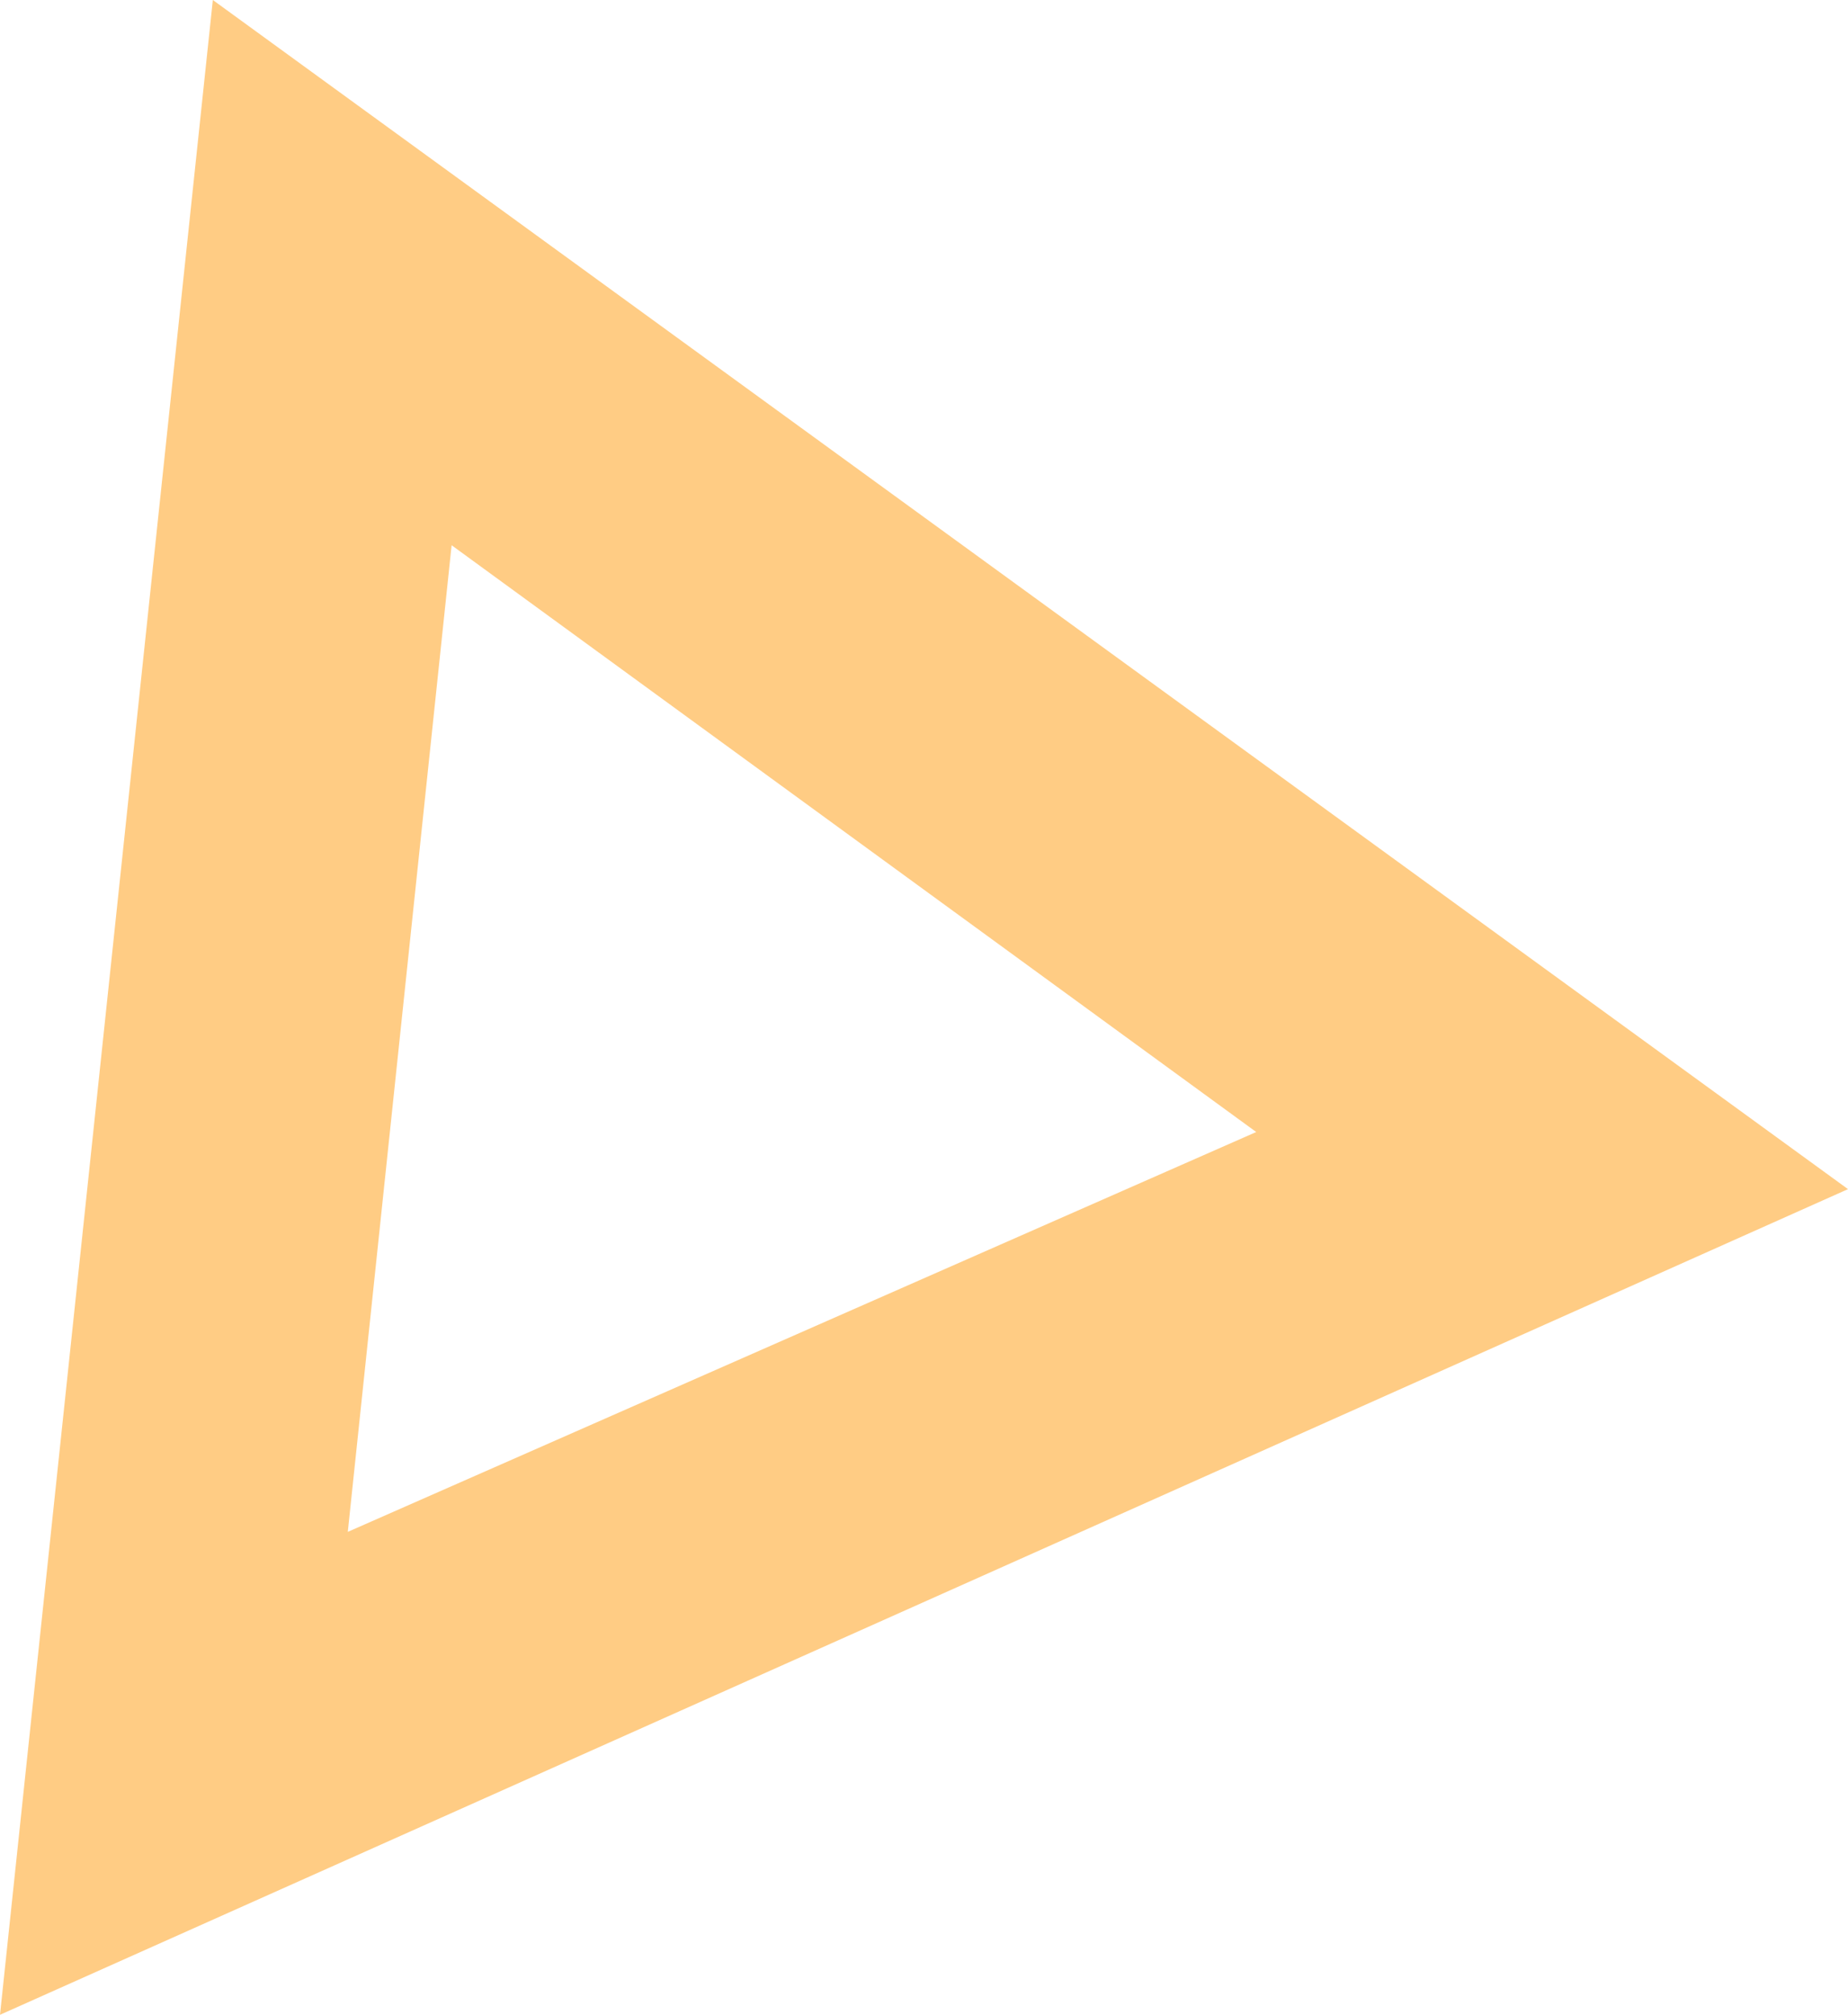 <?xml version="1.0" encoding="utf-8"?>
<!-- Generator: Adobe Illustrator 26.3.1, SVG Export Plug-In . SVG Version: 6.00 Build 0)  -->
<svg version="1.1" id="Ebene_1" xmlns="http://www.w3.org/2000/svg" xmlns:xlink="http://www.w3.org/1999/xlink" x="0px" y="0px"
	 viewBox="0 0 35.6 38.8" style="enable-background:new 0 0 35.6 38.8;" xml:space="preserve">
<style type="text/css">
	.st0{opacity:0.5;fill:#FF9B0B;}
</style>
<path id="Path_17" class="st0" d="M4.1,0L0,38.8l35.6-15.9L4.1,0z M8.7,10.5l15.5,11.3L6.7,29.5L8.7,10.5z"/>
</svg>
